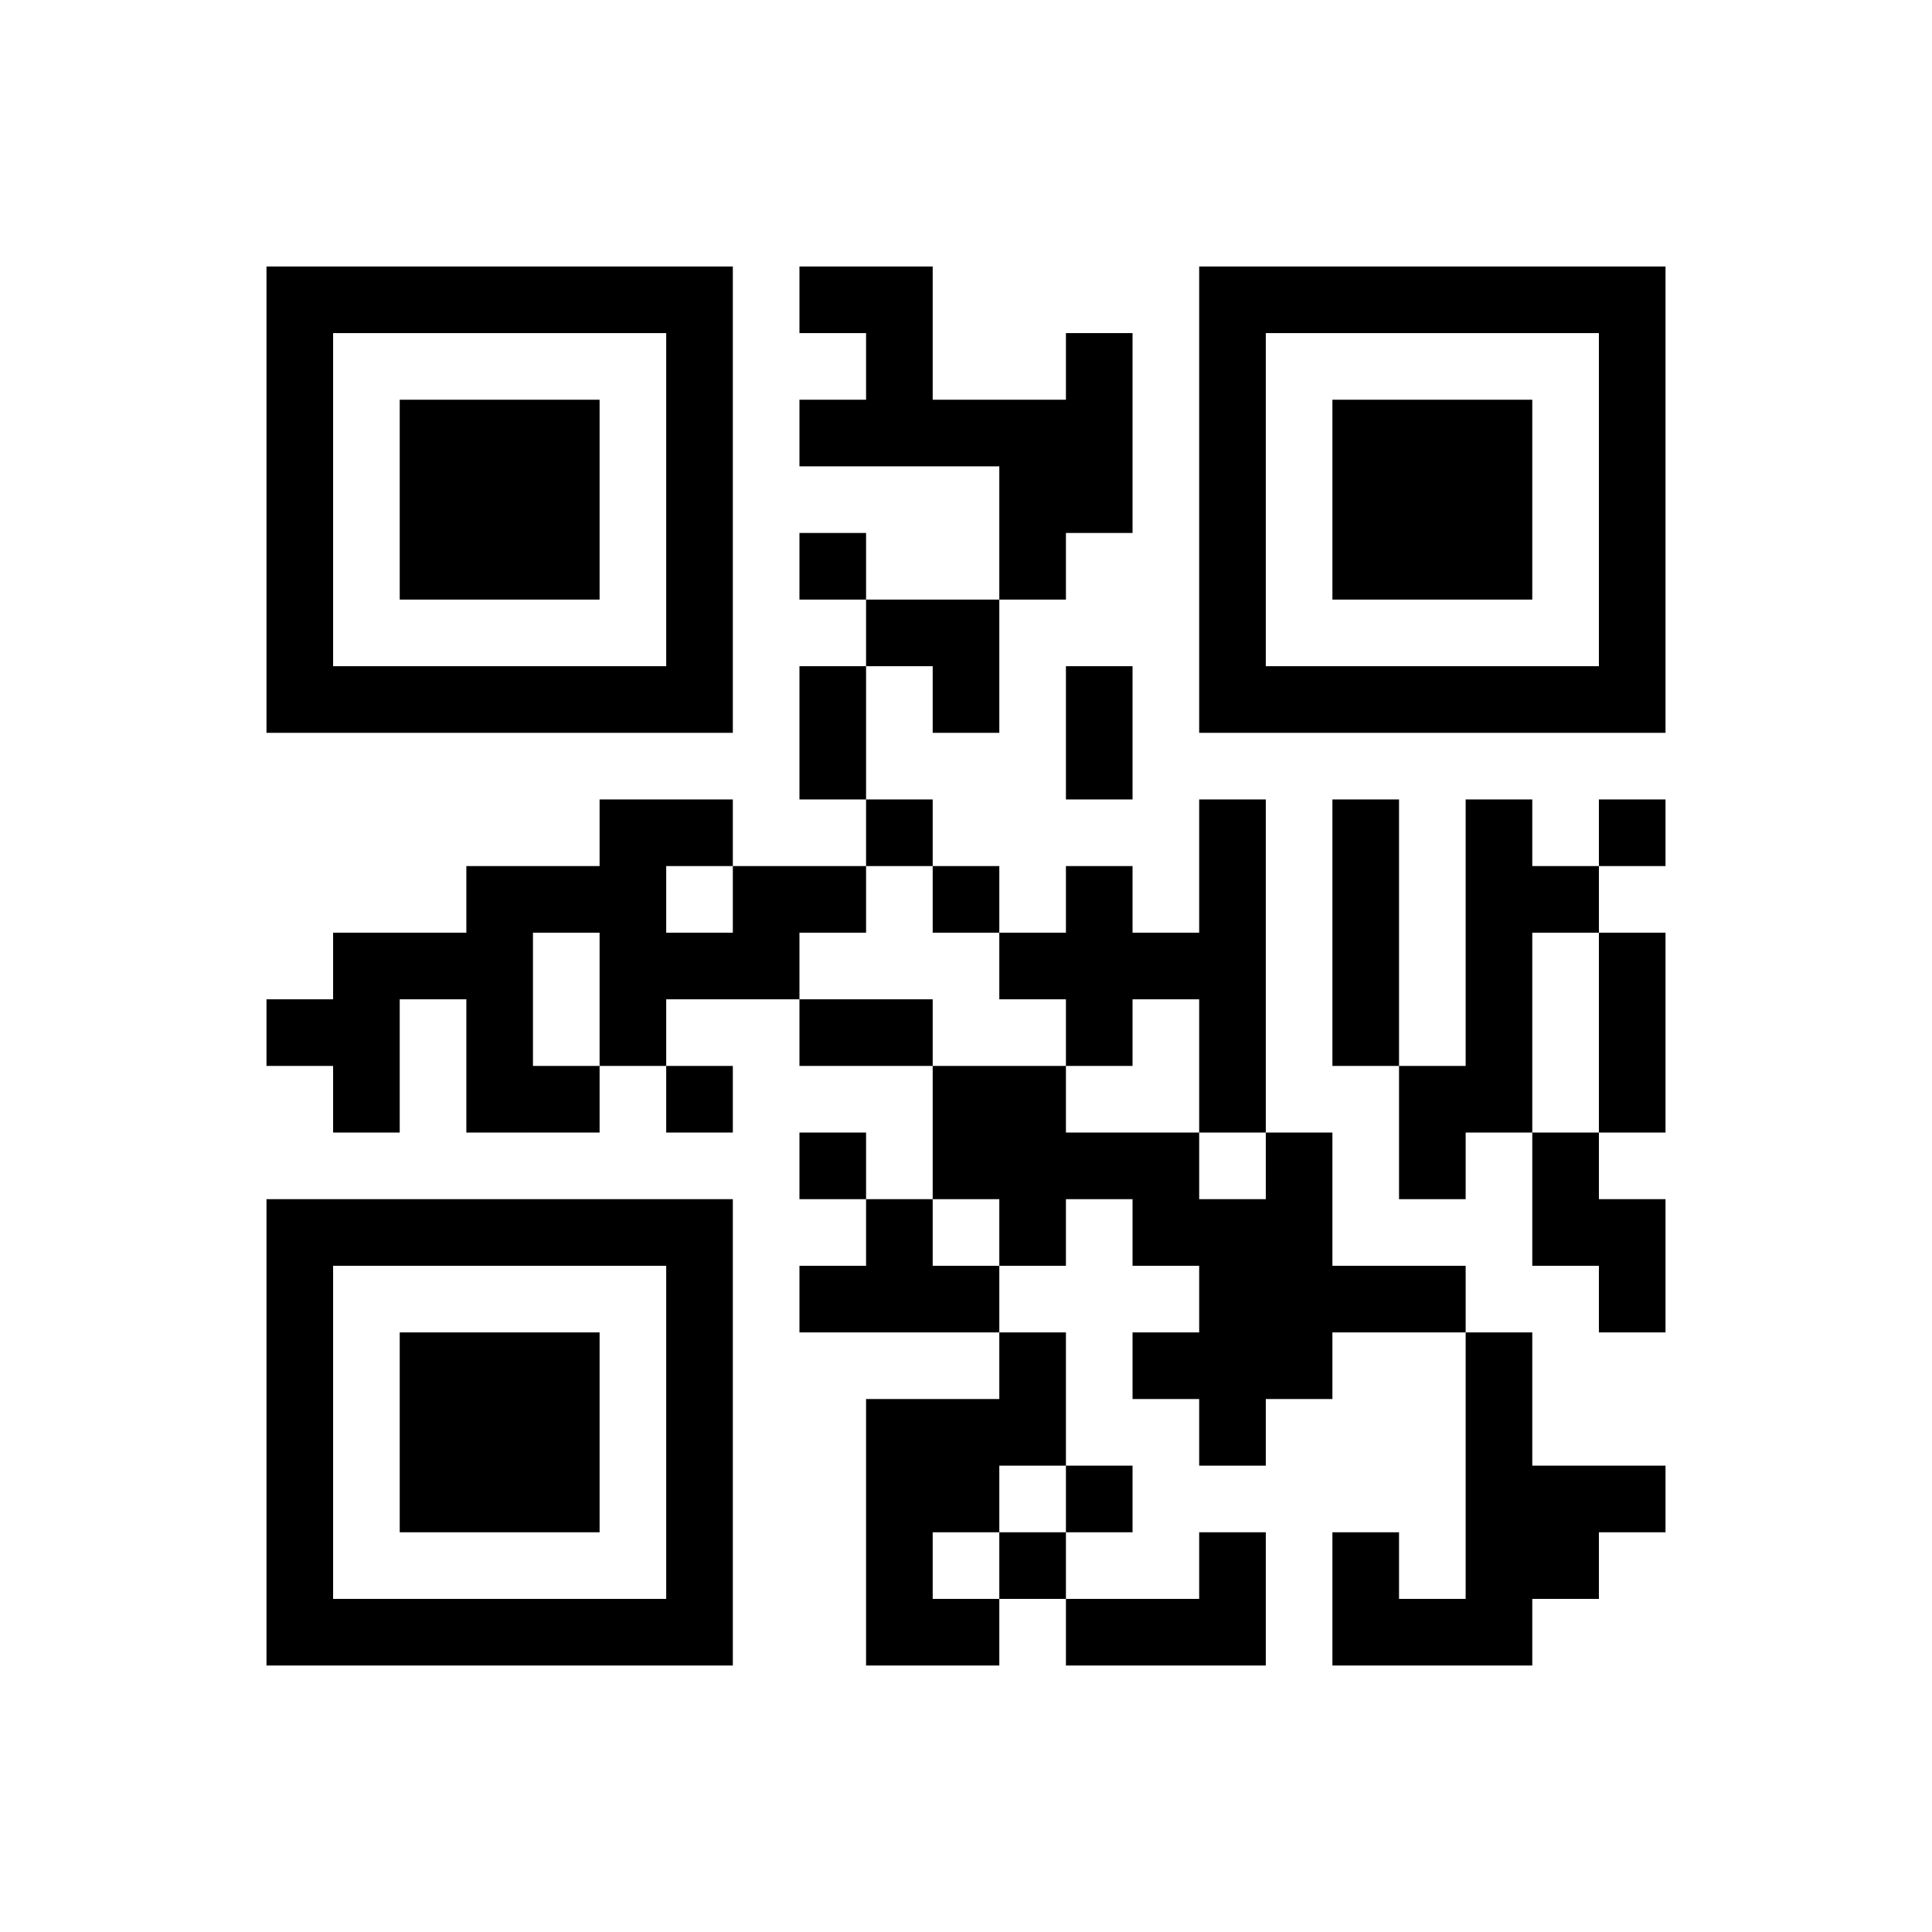 ﻿<?xml version="1.0" encoding="UTF-8"?>
<!DOCTYPE svg PUBLIC "-//W3C//DTD SVG 1.1//EN" "http://www.w3.org/Graphics/SVG/1.1/DTD/svg11.dtd">
<svg xmlns="http://www.w3.org/2000/svg" version="1.1" viewBox="0 0 29 29" stroke="none">
	<rect width="100%" height="100%" fill="#ffffff"/>
	<path d="M4,4h7v1h-7z M12,4h2v1h-2z M18,4h7v1h-7z M4,5h1v6h-1z M10,5h1v6h-1z M13,5h1v2h-1z M16,5h1v3h-1z M18,5h1v6h-1z M24,5h1v6h-1z M6,6h3v3h-3z M12,6h1v1h-1z M14,6h2v1h-2z M20,6h3v3h-3z M15,7h1v2h-1z M12,8h1v1h-1z M13,9h2v1h-2z M5,10h5v1h-5z M12,10h1v2h-1z M14,10h1v1h-1z M16,10h1v2h-1z M19,10h5v1h-5z M9,12h1v4h-1z M10,12h1v1h-1z M13,12h1v1h-1z M18,12h1v5h-1z M20,12h1v4h-1z M22,12h1v5h-1z M24,12h1v1h-1z M7,13h1v4h-1z M8,13h1v1h-1z M11,13h2v1h-2z M14,13h1v1h-1z M16,13h1v3h-1z M23,13h1v1h-1z M5,14h1v3h-1z M6,14h1v1h-1z M10,14h2v1h-2z M15,14h1v1h-1z M17,14h1v1h-1z M24,14h1v3h-1z M4,15h1v1h-1z M12,15h2v1h-2z M8,16h1v1h-1z M10,16h1v1h-1z M14,16h2v2h-2z M21,16h1v2h-1z M12,17h1v1h-1z M16,17h2v1h-2z M19,17h1v4h-1z M23,17h1v2h-1z M4,18h7v1h-7z M13,18h1v2h-1z M15,18h1v1h-1z M17,18h2v1h-2z M24,18h1v2h-1z M4,19h1v6h-1z M10,19h1v6h-1z M12,19h1v1h-1z M14,19h1v1h-1z M18,19h1v3h-1z M20,19h2v1h-2z M6,20h3v3h-3z M15,20h1v2h-1z M17,20h1v1h-1z M22,20h1v5h-1z M13,21h2v2h-2z M16,22h1v1h-1z M23,22h2v1h-2z M13,23h1v2h-1z M15,23h1v1h-1z M18,23h1v2h-1z M20,23h1v2h-1z M23,23h1v1h-1z M5,24h5v1h-5z M14,24h1v1h-1z M16,24h2v1h-2z M21,24h1v1h-1z" fill="#000000"/>
</svg>
